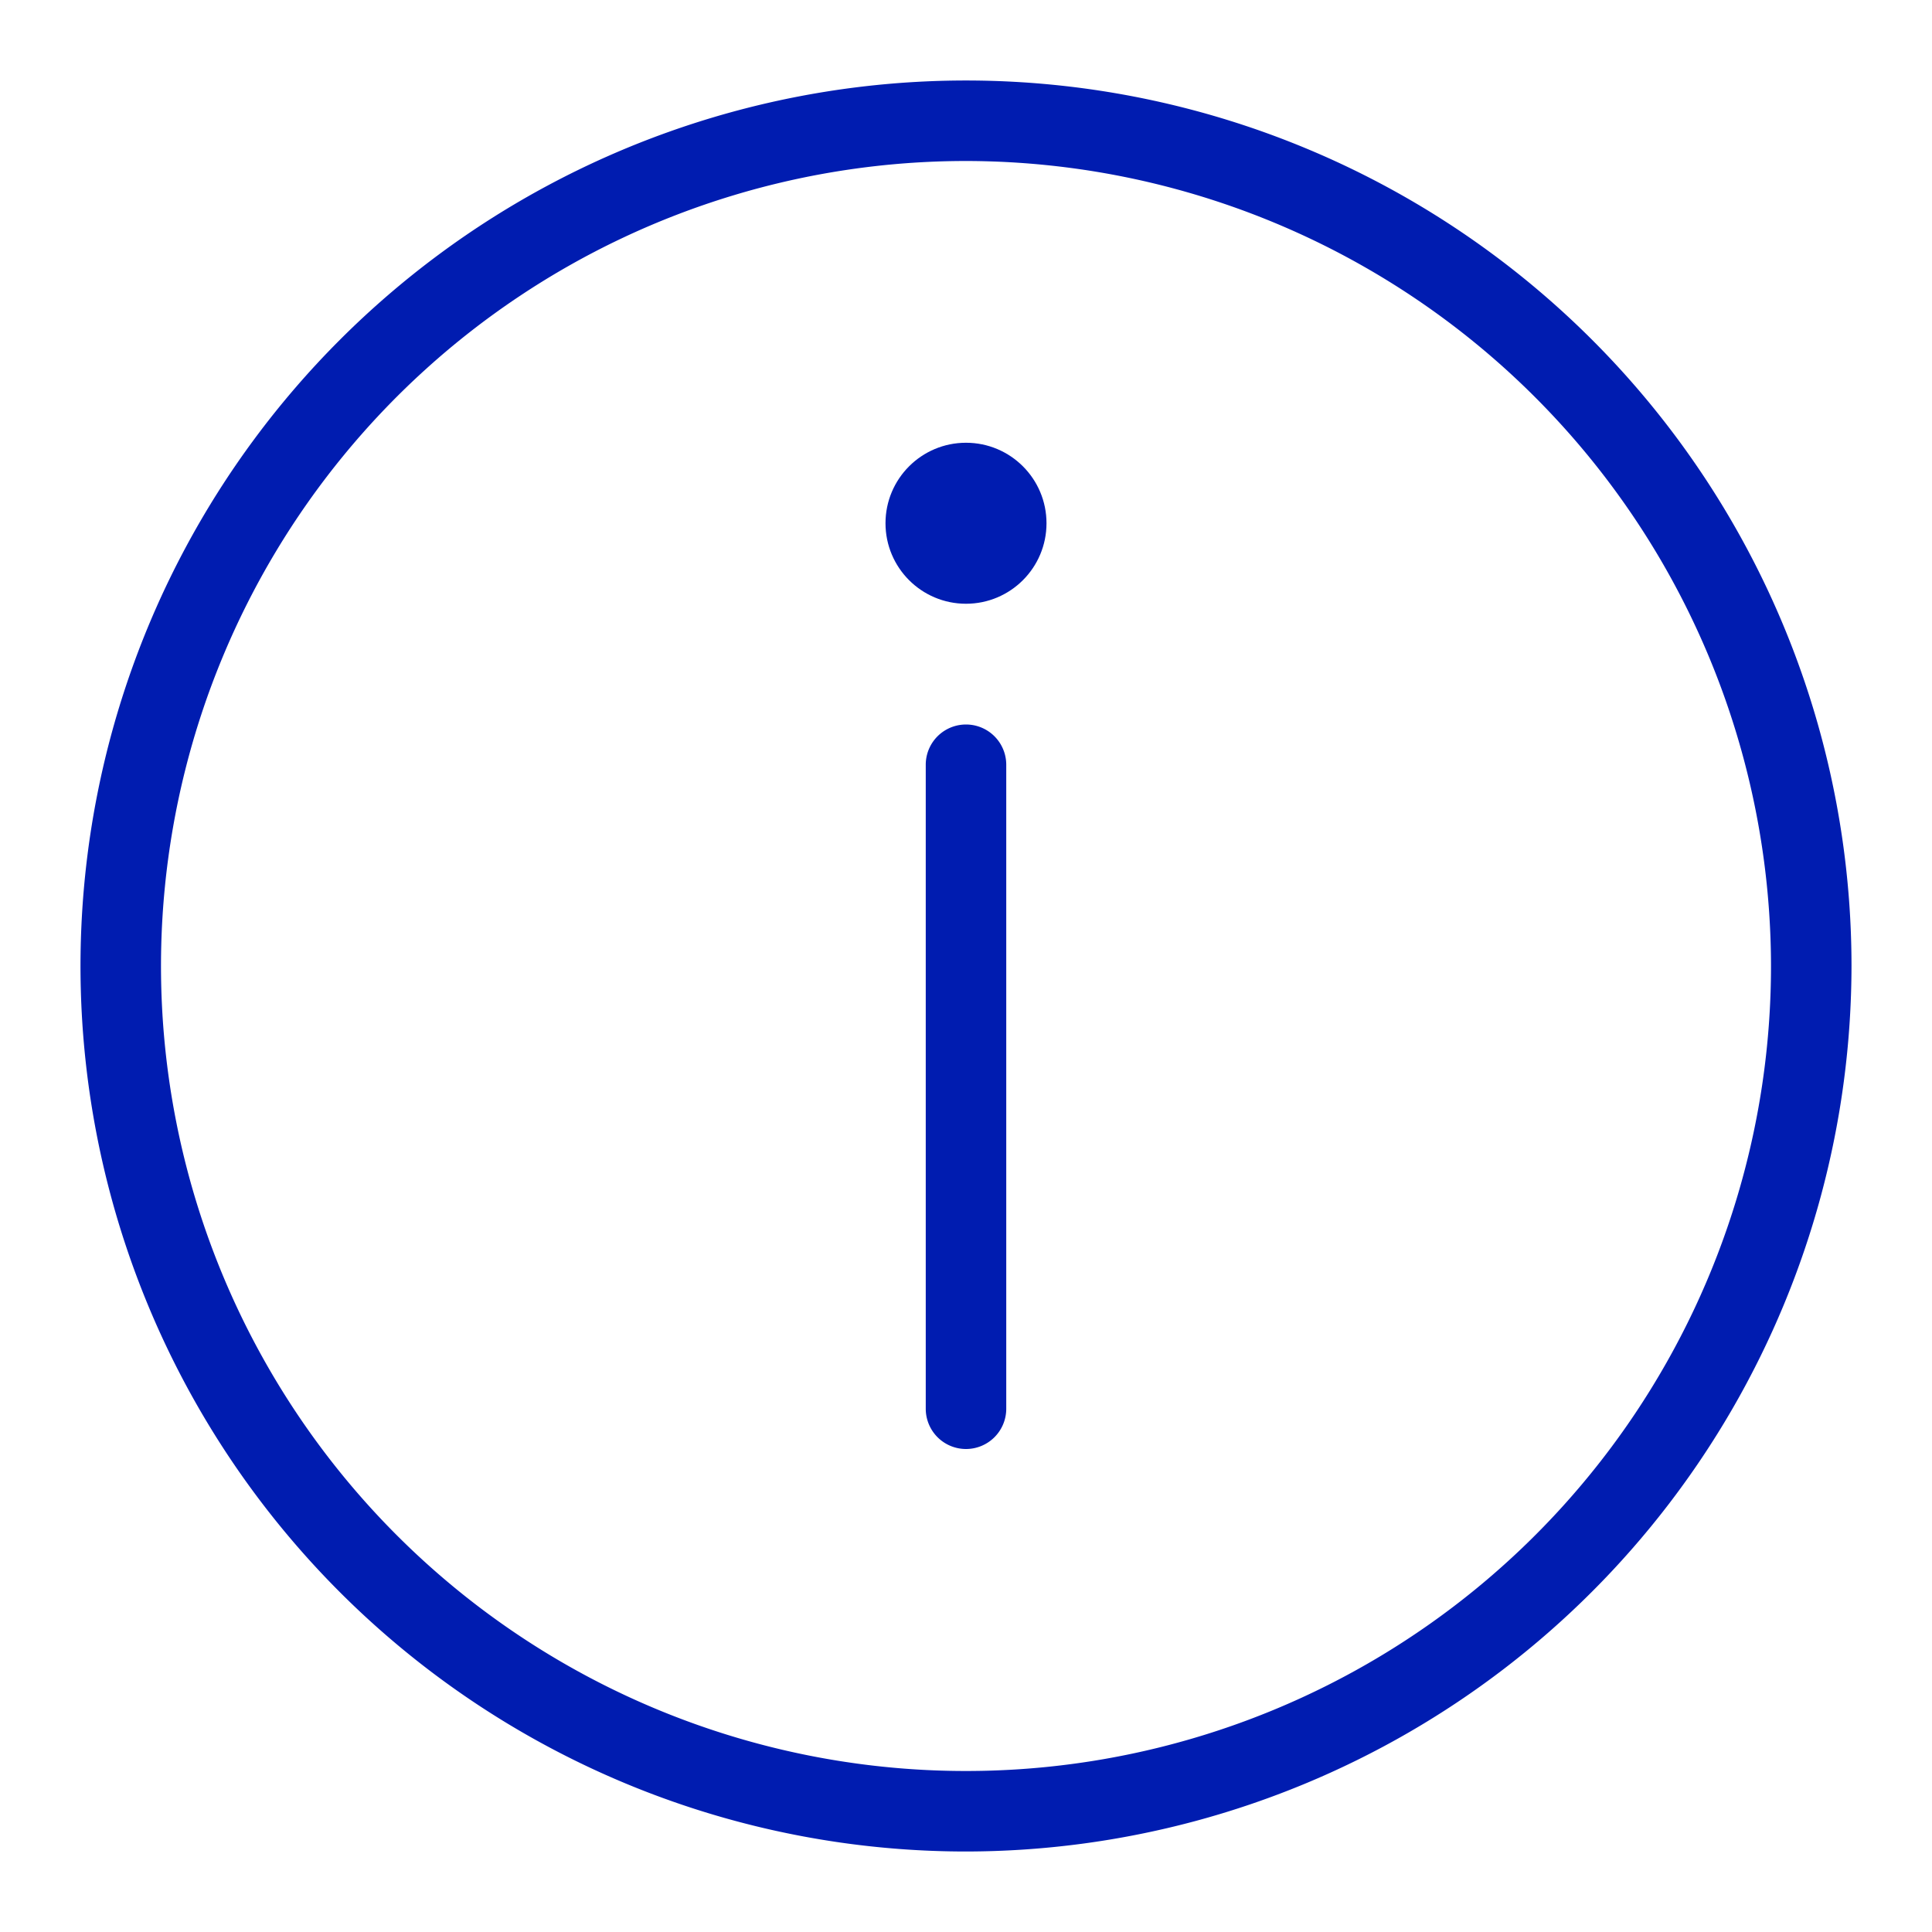 <svg xmlns="http://www.w3.org/2000/svg" viewBox="0 0 48 48"><rect width="48" height="48" fill="none"/><circle cx="24" cy="13" r="2" fill="#001cb0"/><path d="M24,36a1,1,0,0,1-1-1V19a1,1,0,0,1,2,0V35A1,1,0,0,1,24,36Z" fill="#001cb0"/><path d="M24,46A22,22,0,1,1,46,24,22.025,22.025,0,0,1,24,46ZM24,4A20,20,0,1,0,44,24,20.023,20.023,0,0,0,24,4Z" fill="#001cb0"/></svg>